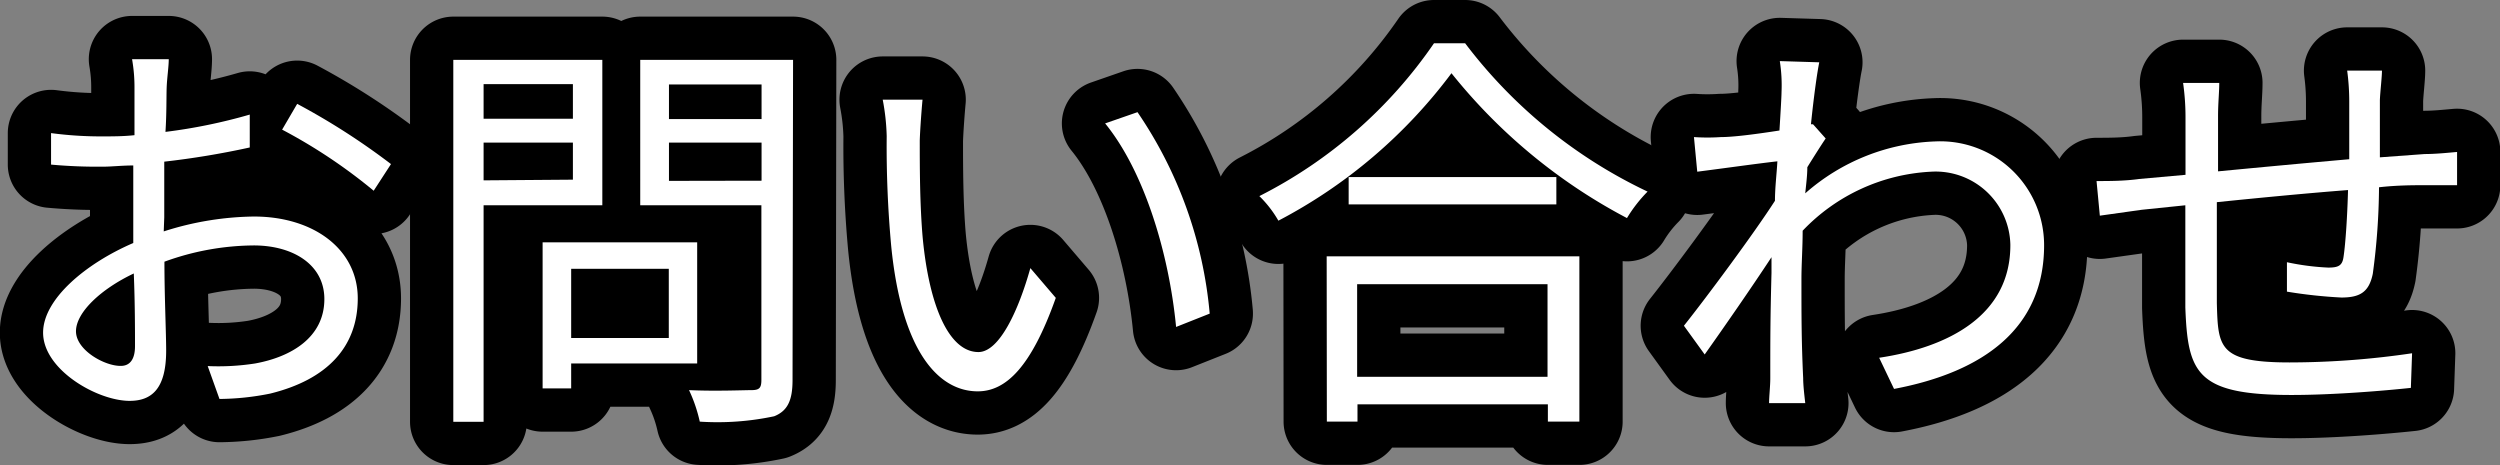 <svg xmlns="http://www.w3.org/2000/svg" viewBox="0 0 144.44 26.87" width="144.44" height="26.87"><rect x="0" y="0" width="144.44" height="26.87" fill="#808080" stroke="none"/><defs><style>.cls-1{fill:#231815;stroke:#000;stroke-linecap:round;stroke-linejoin:round;stroke-width:5px;}.cls-2{fill:#fff;}</style></defs><title>txt-mail</title><g id="レイヤー_2" data-name="レイヤー 2"><g id="レイヤー_5" data-name="レイヤー 5"><path class="cls-1" d="M9.46,13.37a17.65,17.65,0,0,1,5.21-.86c3.46,0,6,1.9,6,4.73s-1.8,4.7-5.06,5.5a15.25,15.25,0,0,1-2.93.31L12,21.15A13.72,13.72,0,0,0,14.74,21c2.09-.38,4-1.51,4-3.72,0-2-1.82-3.1-4.08-3.1a15.32,15.32,0,0,0-5.16.94c0,2,.1,4.1.1,5.14,0,2.21-.84,2.9-2.11,2.9-1.87,0-5-1.8-5-3.94,0-1.94,2.47-4,5.21-5.18V12.68c0-1,0-2.06,0-3.12-.65,0-1.25.07-1.75.07a29.83,29.83,0,0,1-3-.12l0-1.82a21.57,21.57,0,0,0,3,.19c.55,0,1.18,0,1.82-.07,0-1.25,0-2.28,0-2.71a9.3,9.3,0,0,0-.14-1.68H9.75c0,.43-.1,1.08-.12,1.63s0,1.51-.07,2.57a31.35,31.35,0,0,0,4.87-1l0,1.9a48,48,0,0,1-4.94.82c0,1.13,0,2.26,0,3.22ZM7.8,20c0-.86,0-2.47-.07-4.2-1.92.91-3.34,2.26-3.34,3.34s1.63,2,2.57,2C7.52,21.15,7.8,20.74,7.8,20ZM17.17,6a39.92,39.92,0,0,1,5.42,3.48l-1,1.54A30.79,30.79,0,0,0,16.3,7.49Z"/><path class="cls-1" d="M27.94,11.86V24.37H26.19V3.46H34.8v8.4Zm0-7v2H33.1v-2Zm5.16,5.52V8.24H27.94v2.18ZM33,21v1.44H31.35V14h8.93v7Zm0-5.47v4h5.64v-4Zm12.79,6.43c0,1.18-.29,1.78-1.06,2.09a15.75,15.75,0,0,1-4.3.31,8.62,8.62,0,0,0-.62-1.82c1.56.07,3.12,0,3.6,0s.58-.14.58-.6V11.86h-7V3.46h8.83ZM38.65,4.88v2H44v-2ZM44,10.44V8.24H38.65v2.21Z"/><path class="cls-1" d="M53.14,8.12c0,1.49,0,3.67.17,5.62.38,4,1.54,6.6,3.22,6.6,1.22,0,2.33-2.45,3-4.85L61,17.21c-1.42,4-2.88,5.4-4.51,5.4-2.23,0-4.39-2.23-5-8.4a62.87,62.87,0,0,1-.26-6.34A12.65,12.65,0,0,0,51,5.76l2.3,0C53.24,6.39,53.16,7.49,53.14,8.12Zm16.75,10-1.94.77c-.41-4.27-1.85-9-4.1-11.76l1.87-.65A24.46,24.46,0,0,1,69.89,18.1Z"/><path class="cls-1" d="M84.65,2.5a28.51,28.51,0,0,0,10.54,8.57A8.15,8.15,0,0,0,94,12.6,32.09,32.09,0,0,1,83.86,4.23a29.56,29.56,0,0,1-10,8.52,6.48,6.48,0,0,0-1.1-1.42A27,27,0,0,0,82.85,2.5Zm-8,12.31H91.25v9.55H89.43v-1h-11v1H76.66Zm13.27-4.58v1.58h-12V10.23ZM78.41,16.42v5.35h11V16.42Z"/><path class="cls-1" d="M105.48,8c-.29.43-.7,1.08-1.06,1.66,0,.48-.07,1-.12,1.51a12,12,0,0,1,7.54-3,6,6,0,0,1,6.26,6c0,4.78-3.48,7.32-8.67,8.3l-.86-1.8c4-.6,7.61-2.45,7.58-6.55a4.32,4.32,0,0,0-4.58-4.2,11,11,0,0,0-7.42,3.41c0,1-.07,1.94-.07,2.78,0,2.16,0,3.6.1,5.74,0,.41.07,1,.12,1.44h-2.09c0-.34.07-1,.07-1.42,0-2.28,0-3.46.07-6.1,0-.24,0-.55,0-.91-1.15,1.75-2.71,4-3.86,5.62l-1.2-1.66c1.32-1.66,4.06-5.35,5.26-7.22,0-.77.1-1.54.14-2.28-1.08.12-3.14.41-4.63.6l-.19-2a11.67,11.67,0,0,0,1.56,0c.77,0,2.16-.19,3.38-.38.07-1.13.12-2,.12-2.23a9,9,0,0,0-.1-1.78l2.28.07c-.12.58-.31,1.92-.48,3.58l.12,0Z"/><path class="cls-1" d="M137.62,4.08c0,.38-.1,1.2-.12,1.7,0,1.08,0,2.26,0,3.31l2.59-.19c.62,0,1.3-.07,1.87-.12v1.92c-.38,0-1.27,0-1.87,0s-1.61,0-2.64.12a38.51,38.51,0,0,1-.36,5c-.22,1.06-.74,1.37-1.82,1.37a27.94,27.94,0,0,1-3.14-.34l0-1.7a14.38,14.38,0,0,0,2.38.31c.58,0,.82-.1.89-.62.12-.79.22-2.38.26-3.86-2.45.19-5.23.46-7.58.7,0,2.45,0,4.92,0,5.83.07,2.57.1,3.43,4.22,3.43a48.6,48.6,0,0,0,7.06-.53l-.07,2c-1.58.17-4.49.41-6.89.41-5.5,0-6-1.27-6.14-5.06,0-1,0-3.53,0-5.9l-2.52.26-2.42.34-.19-2c.72,0,1.61,0,2.47-.12l2.67-.24,0-3.31a14,14,0,0,0-.14-2h2.09c0,.53-.07,1.18-.07,1.92l0,3.19c2.3-.22,5.06-.48,7.58-.7V5.86a13.33,13.33,0,0,0-.12-1.78Z"/><path class="cls-2" d="M9.46,13.37a17.65,17.65,0,0,1,5.21-.86c3.46,0,6,1.9,6,4.73s-1.8,4.7-5.06,5.5a15.25,15.25,0,0,1-2.93.31L12,21.15A13.72,13.72,0,0,0,14.74,21c2.09-.38,4-1.51,4-3.72,0-2-1.82-3.1-4.08-3.1a15.32,15.32,0,0,0-5.16.94c0,2,.1,4.1.1,5.14,0,2.21-.84,2.9-2.11,2.9-1.87,0-5-1.8-5-3.94,0-1.94,2.47-4,5.21-5.18V12.68c0-1,0-2.06,0-3.12-.65,0-1.25.07-1.75.07a29.83,29.83,0,0,1-3-.12l0-1.82a21.57,21.57,0,0,0,3,.19c.55,0,1.18,0,1.82-.07,0-1.25,0-2.28,0-2.71a9.3,9.3,0,0,0-.14-1.68H9.75c0,.43-.1,1.08-.12,1.63s0,1.51-.07,2.57a31.35,31.35,0,0,0,4.87-1l0,1.9a48,48,0,0,1-4.94.82c0,1.13,0,2.26,0,3.22ZM7.8,20c0-.86,0-2.47-.07-4.2-1.92.91-3.34,2.26-3.34,3.34s1.63,2,2.57,2C7.52,21.15,7.8,20.74,7.8,20ZM17.17,6a39.92,39.92,0,0,1,5.42,3.48l-1,1.54A30.79,30.79,0,0,0,16.3,7.49Z"/><path class="cls-2" d="M27.94,11.86V24.37H26.19V3.46H34.8v8.4Zm0-7v2H33.1v-2Zm5.16,5.52V8.24H27.94v2.18ZM33,21v1.44H31.35V14h8.93v7Zm0-5.47v4h5.64v-4Zm12.79,6.43c0,1.18-.29,1.78-1.06,2.09a15.75,15.75,0,0,1-4.3.31,8.62,8.62,0,0,0-.62-1.82c1.56.07,3.12,0,3.6,0s.58-.14.58-.6V11.86h-7V3.46h8.83ZM38.65,4.88v2H44v-2ZM44,10.44V8.24H38.65v2.21Z"/><path class="cls-2" d="M53.14,8.12c0,1.49,0,3.67.17,5.62.38,4,1.54,6.6,3.22,6.6,1.22,0,2.33-2.45,3-4.85L61,17.21c-1.42,4-2.88,5.4-4.51,5.4-2.23,0-4.39-2.23-5-8.4a62.87,62.87,0,0,1-.26-6.34A12.65,12.65,0,0,0,51,5.76l2.3,0C53.24,6.39,53.16,7.49,53.14,8.12Zm16.75,10-1.94.77c-.41-4.27-1.85-9-4.1-11.76l1.87-.65A24.46,24.46,0,0,1,69.89,18.1Z"/><path class="cls-2" d="M84.65,2.5a28.51,28.51,0,0,0,10.54,8.57A8.15,8.15,0,0,0,94,12.6,32.09,32.09,0,0,1,83.86,4.23a29.56,29.56,0,0,1-10,8.52,6.48,6.48,0,0,0-1.1-1.42A27,27,0,0,0,82.85,2.5Zm-8,12.31H91.25v9.55H89.43v-1h-11v1H76.66Zm13.27-4.58v1.58h-12V10.23ZM78.41,16.42v5.35h11V16.42Z"/><path class="cls-2" d="M105.48,8c-.29.43-.7,1.08-1.06,1.66,0,.48-.07,1-.12,1.51a12,12,0,0,1,7.54-3,6,6,0,0,1,6.26,6c0,4.78-3.48,7.32-8.67,8.3l-.86-1.8c4-.6,7.61-2.45,7.58-6.55a4.32,4.32,0,0,0-4.58-4.2,11,11,0,0,0-7.42,3.41c0,1-.07,1.94-.07,2.78,0,2.16,0,3.6.1,5.74,0,.41.07,1,.12,1.44h-2.09c0-.34.07-1,.07-1.42,0-2.28,0-3.46.07-6.1,0-.24,0-.55,0-.91-1.15,1.75-2.71,4-3.86,5.62l-1.2-1.66c1.32-1.66,4.06-5.35,5.26-7.22,0-.77.1-1.54.14-2.28-1.08.12-3.14.41-4.63.6l-.19-2a11.67,11.67,0,0,0,1.56,0c.77,0,2.16-.19,3.38-.38.07-1.13.12-2,.12-2.23a9,9,0,0,0-.1-1.78l2.28.07c-.12.58-.31,1.92-.48,3.58l.12,0Z"/><path class="cls-2" d="M137.62,4.08c0,.38-.1,1.2-.12,1.7,0,1.08,0,2.26,0,3.31l2.59-.19c.62,0,1.3-.07,1.87-.12v1.92c-.38,0-1.27,0-1.87,0s-1.61,0-2.64.12a38.51,38.51,0,0,1-.36,5c-.22,1.06-.74,1.37-1.82,1.37a27.94,27.94,0,0,1-3.14-.34l0-1.7a14.38,14.38,0,0,0,2.38.31c.58,0,.82-.1.89-.62.12-.79.22-2.38.26-3.86-2.45.19-5.23.46-7.58.7,0,2.45,0,4.92,0,5.83.07,2.57.1,3.43,4.22,3.43a48.6,48.6,0,0,0,7.06-.53l-.07,2c-1.58.17-4.49.41-6.89.41-5.5,0-6-1.27-6.14-5.06,0-1,0-3.53,0-5.9l-2.52.26-2.42.34-.19-2c.72,0,1.61,0,2.47-.12l2.67-.24,0-3.31a14,14,0,0,0-.14-2h2.09c0,.53-.07,1.18-.07,1.92l0,3.19c2.3-.22,5.06-.48,7.58-.7V5.86a13.33,13.33,0,0,0-.12-1.78Z"/></g></g></svg>
